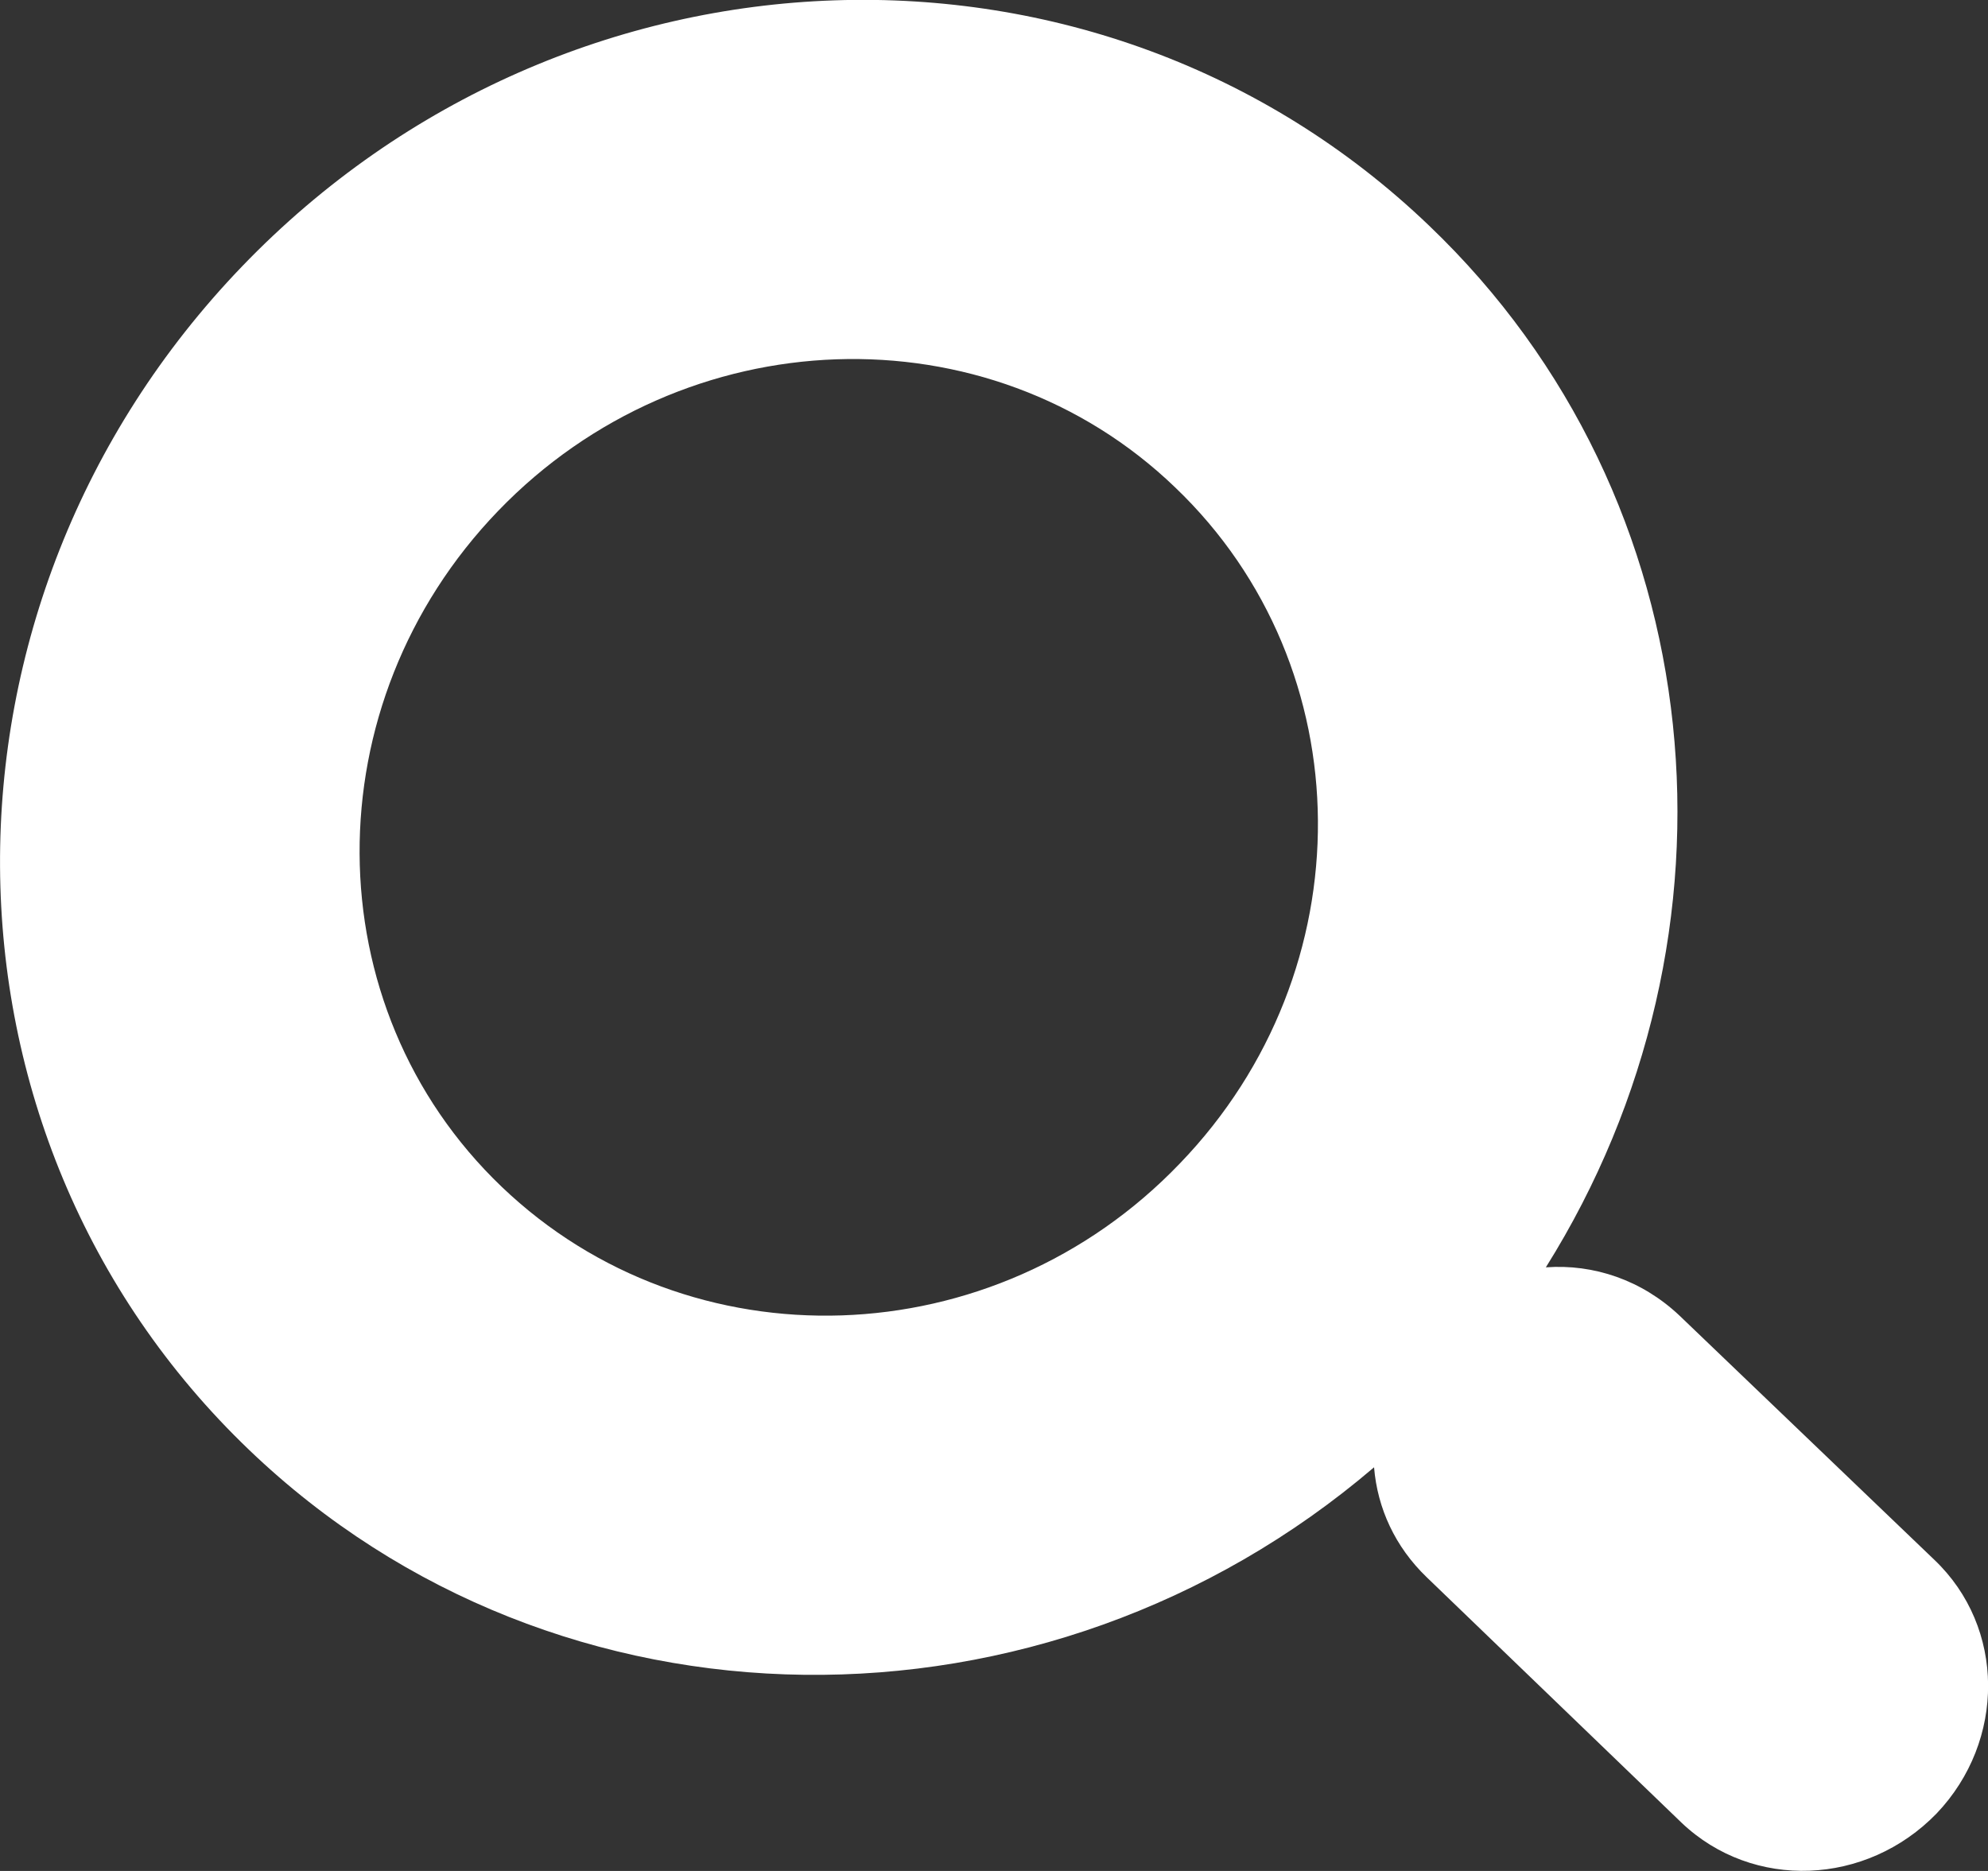 <?xml version="1.0" encoding="utf-8"?>
<!-- Generator: Adobe Illustrator 16.0.0, SVG Export Plug-In . SVG Version: 6.00 Build 0)  -->
<!DOCTYPE svg PUBLIC "-//W3C//DTD SVG 1.1//EN" "http://www.w3.org/Graphics/SVG/1.1/DTD/svg11.dtd">
<svg version="1.1" id="Layer_1" xmlns="http://www.w3.org/2000/svg" xmlns:xlink="http://www.w3.org/1999/xlink" x="0px" y="0px"
	 width="17px" height="16px" viewBox="0 0 17 16" enable-background="new 0 0 17 16" xml:space="preserve">
<rect x="0" y="0" width="17" height="16" fill="#333333" stroke="none"/>
<path fill-rule="evenodd" clip-rule="evenodd" fill="#FFFFFF" d="M2.13,12.399c2.64,2.53,6.81,2.55,9.62,0.149
	c0.029,0.351,0.18,0.68,0.45,0.94l2.18,2.1c0.61,0.58,1.58,0.54,2.181-0.08c0.59-0.62,0.59-1.59-0.021-2.17l-2.181-2.09
	c-0.319-0.3-0.729-0.44-1.14-0.41c1.78-2.84,1.45-6.57-1-8.91c-2.819-2.7-7.36-2.55-10.149,0.35
	C-0.71,5.169-0.689,9.699,2.13,12.399z M4.29,10.149c-1.61-1.54-1.62-4.13-0.03-5.78c1.59-1.65,4.19-1.74,5.79-0.2
	c1.61,1.54,1.63,4.13,0.04,5.78C8.5,11.609,5.9,11.689,4.29,10.149z"/>
</svg>
